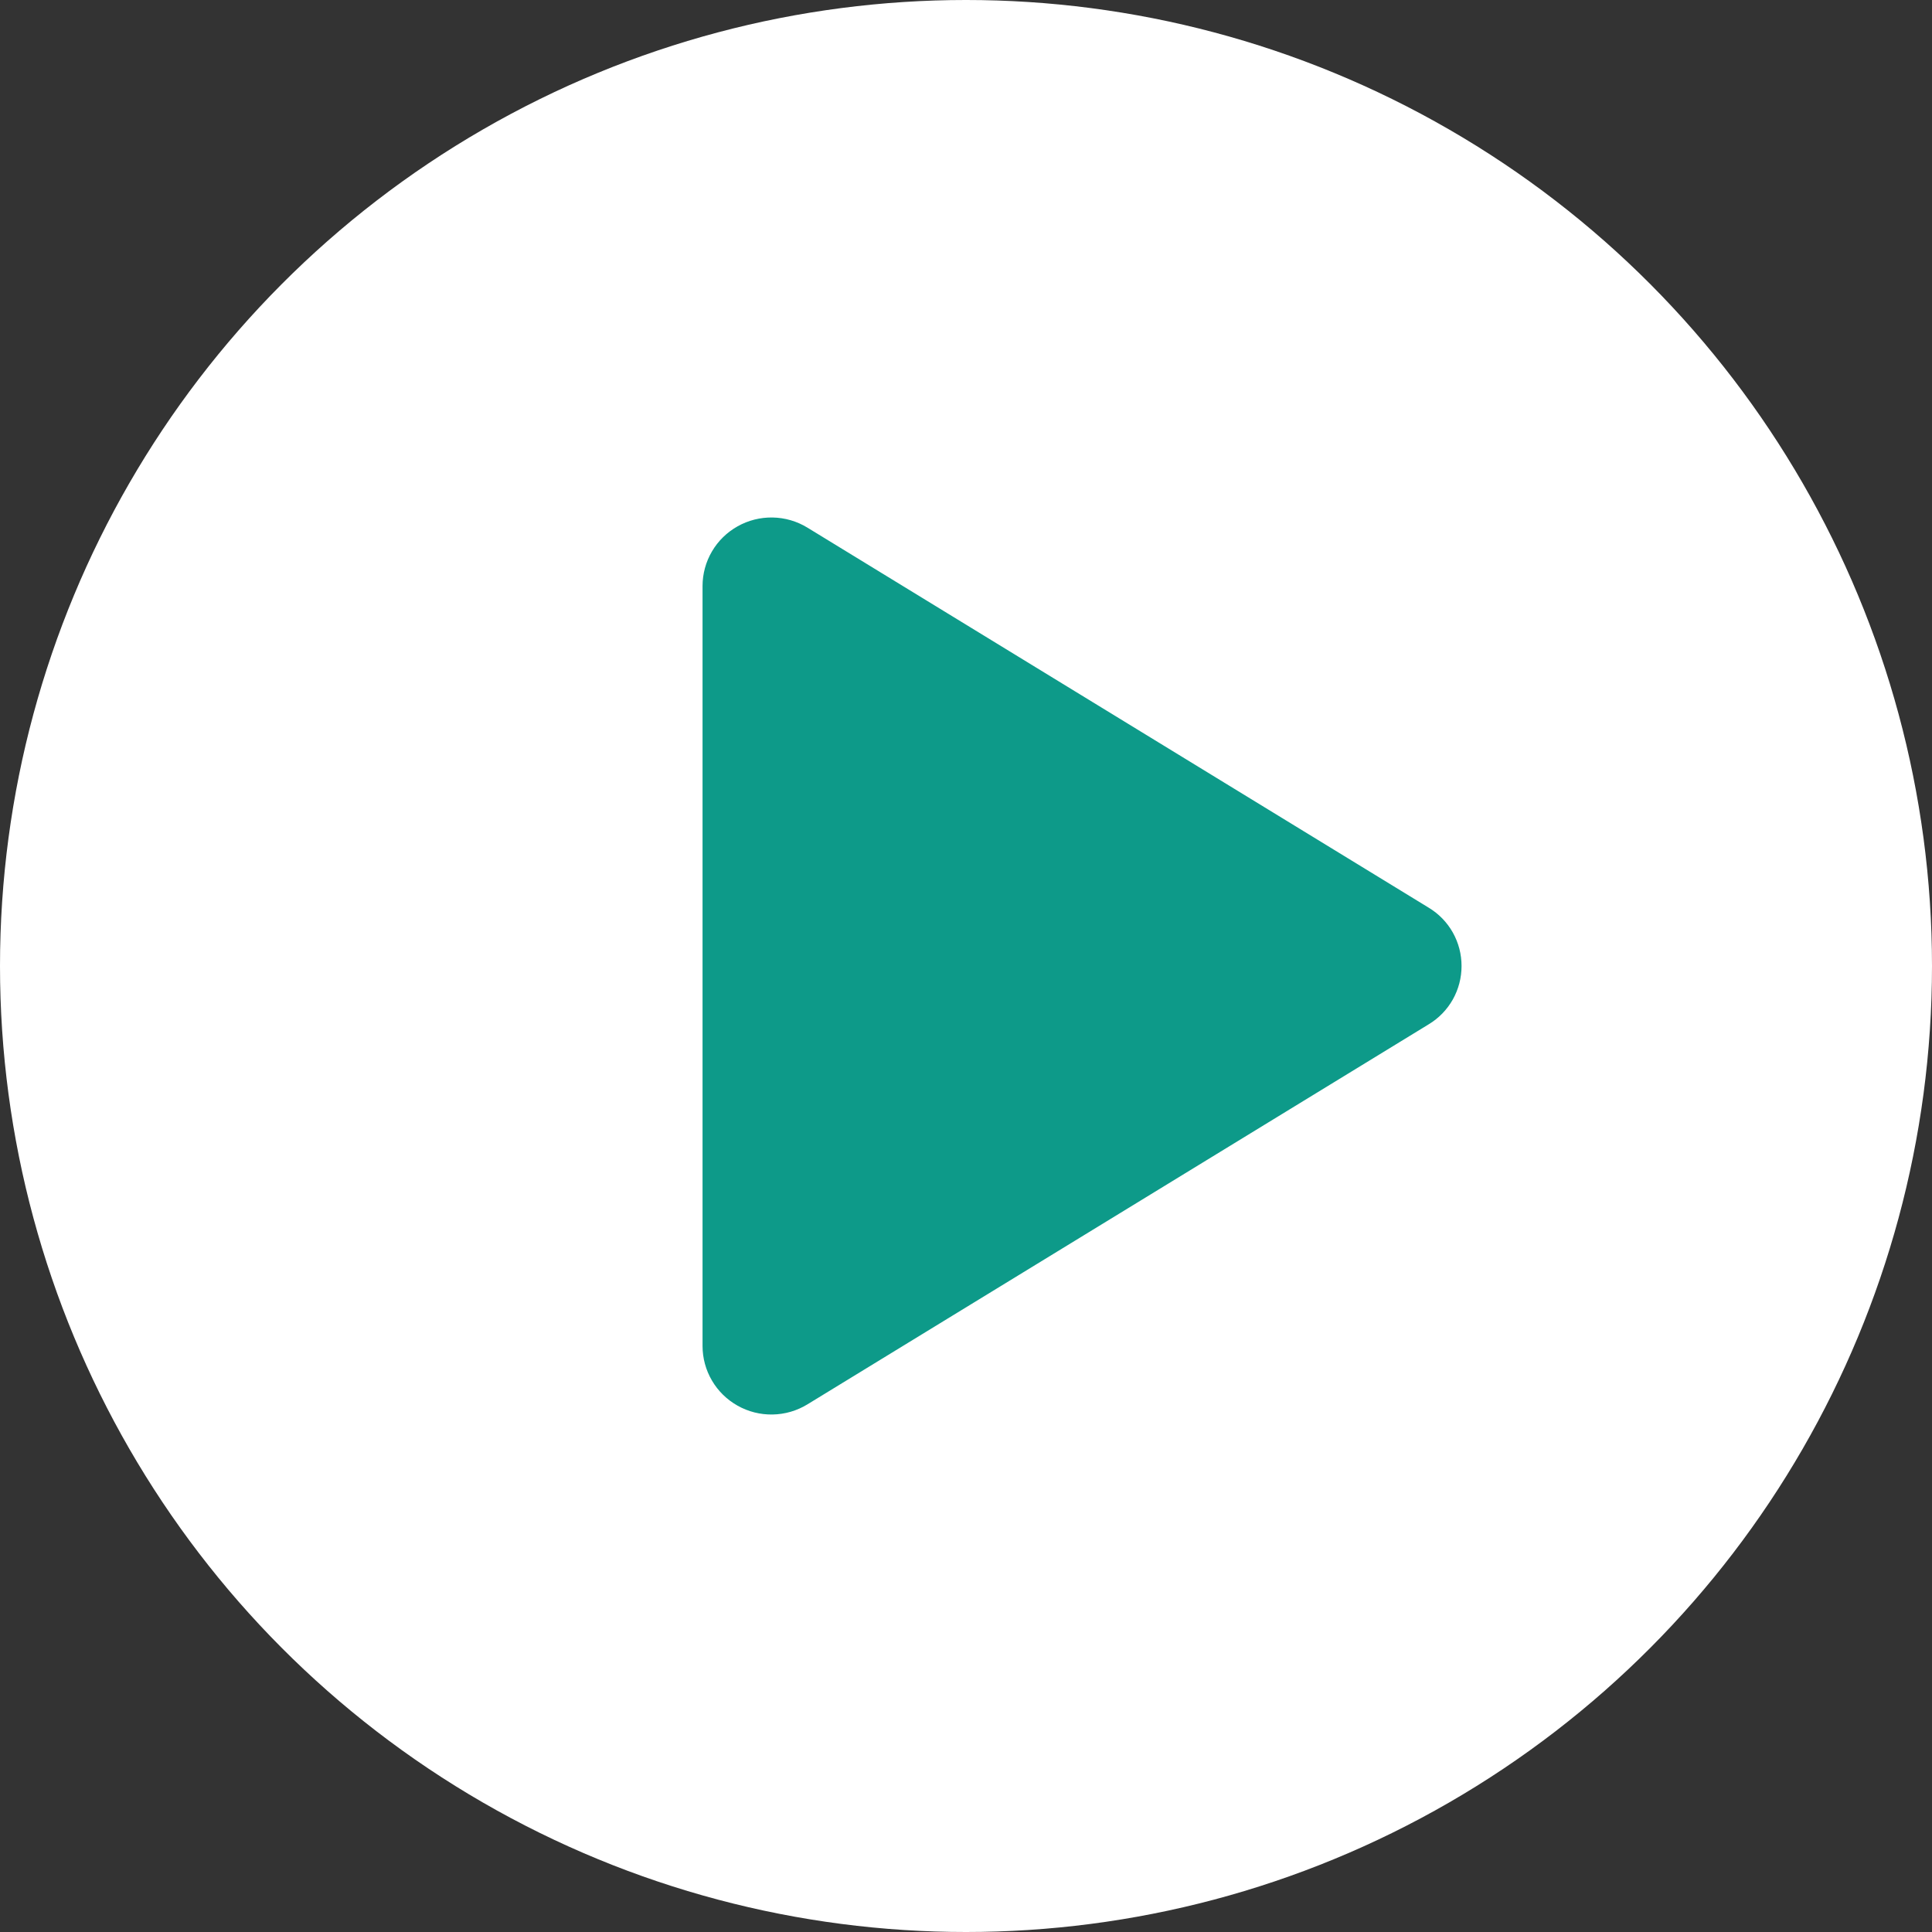 <svg width="77" height="77" viewBox="0 0 77 77" fill="none" xmlns="http://www.w3.org/2000/svg">
<rect x="0" y="0" width="77" height="77" fill="#333333" stroke="none"/>
<circle cx="38.5" cy="38.5" r="38.5" fill="white"/>
<g clip-path="url(#clip0_156_1369)">
<path d="M58.25 38.5C58.251 38.967 58.131 39.426 57.903 39.833C57.674 40.24 57.343 40.581 56.944 40.822L32.18 55.971C31.762 56.227 31.284 56.366 30.795 56.375C30.305 56.385 29.822 56.263 29.396 56.023C28.973 55.786 28.621 55.442 28.376 55.024C28.13 54.607 28.001 54.132 28 53.647V23.353C28.001 22.869 28.13 22.393 28.376 21.976C28.621 21.558 28.973 21.214 29.396 20.977C29.822 20.737 30.305 20.616 30.795 20.625C31.284 20.634 31.762 20.773 32.18 21.029L56.944 36.178C57.343 36.419 57.674 36.76 57.903 37.167C58.131 37.574 58.251 38.033 58.25 38.5Z" fill="#0D9A89"/>
</g>
<defs>
<clipPath id="clip0_156_1369">
<rect width="44" height="44" fill="white" transform="translate(17 16.5)"/>
</clipPath>
</defs>
</svg>
